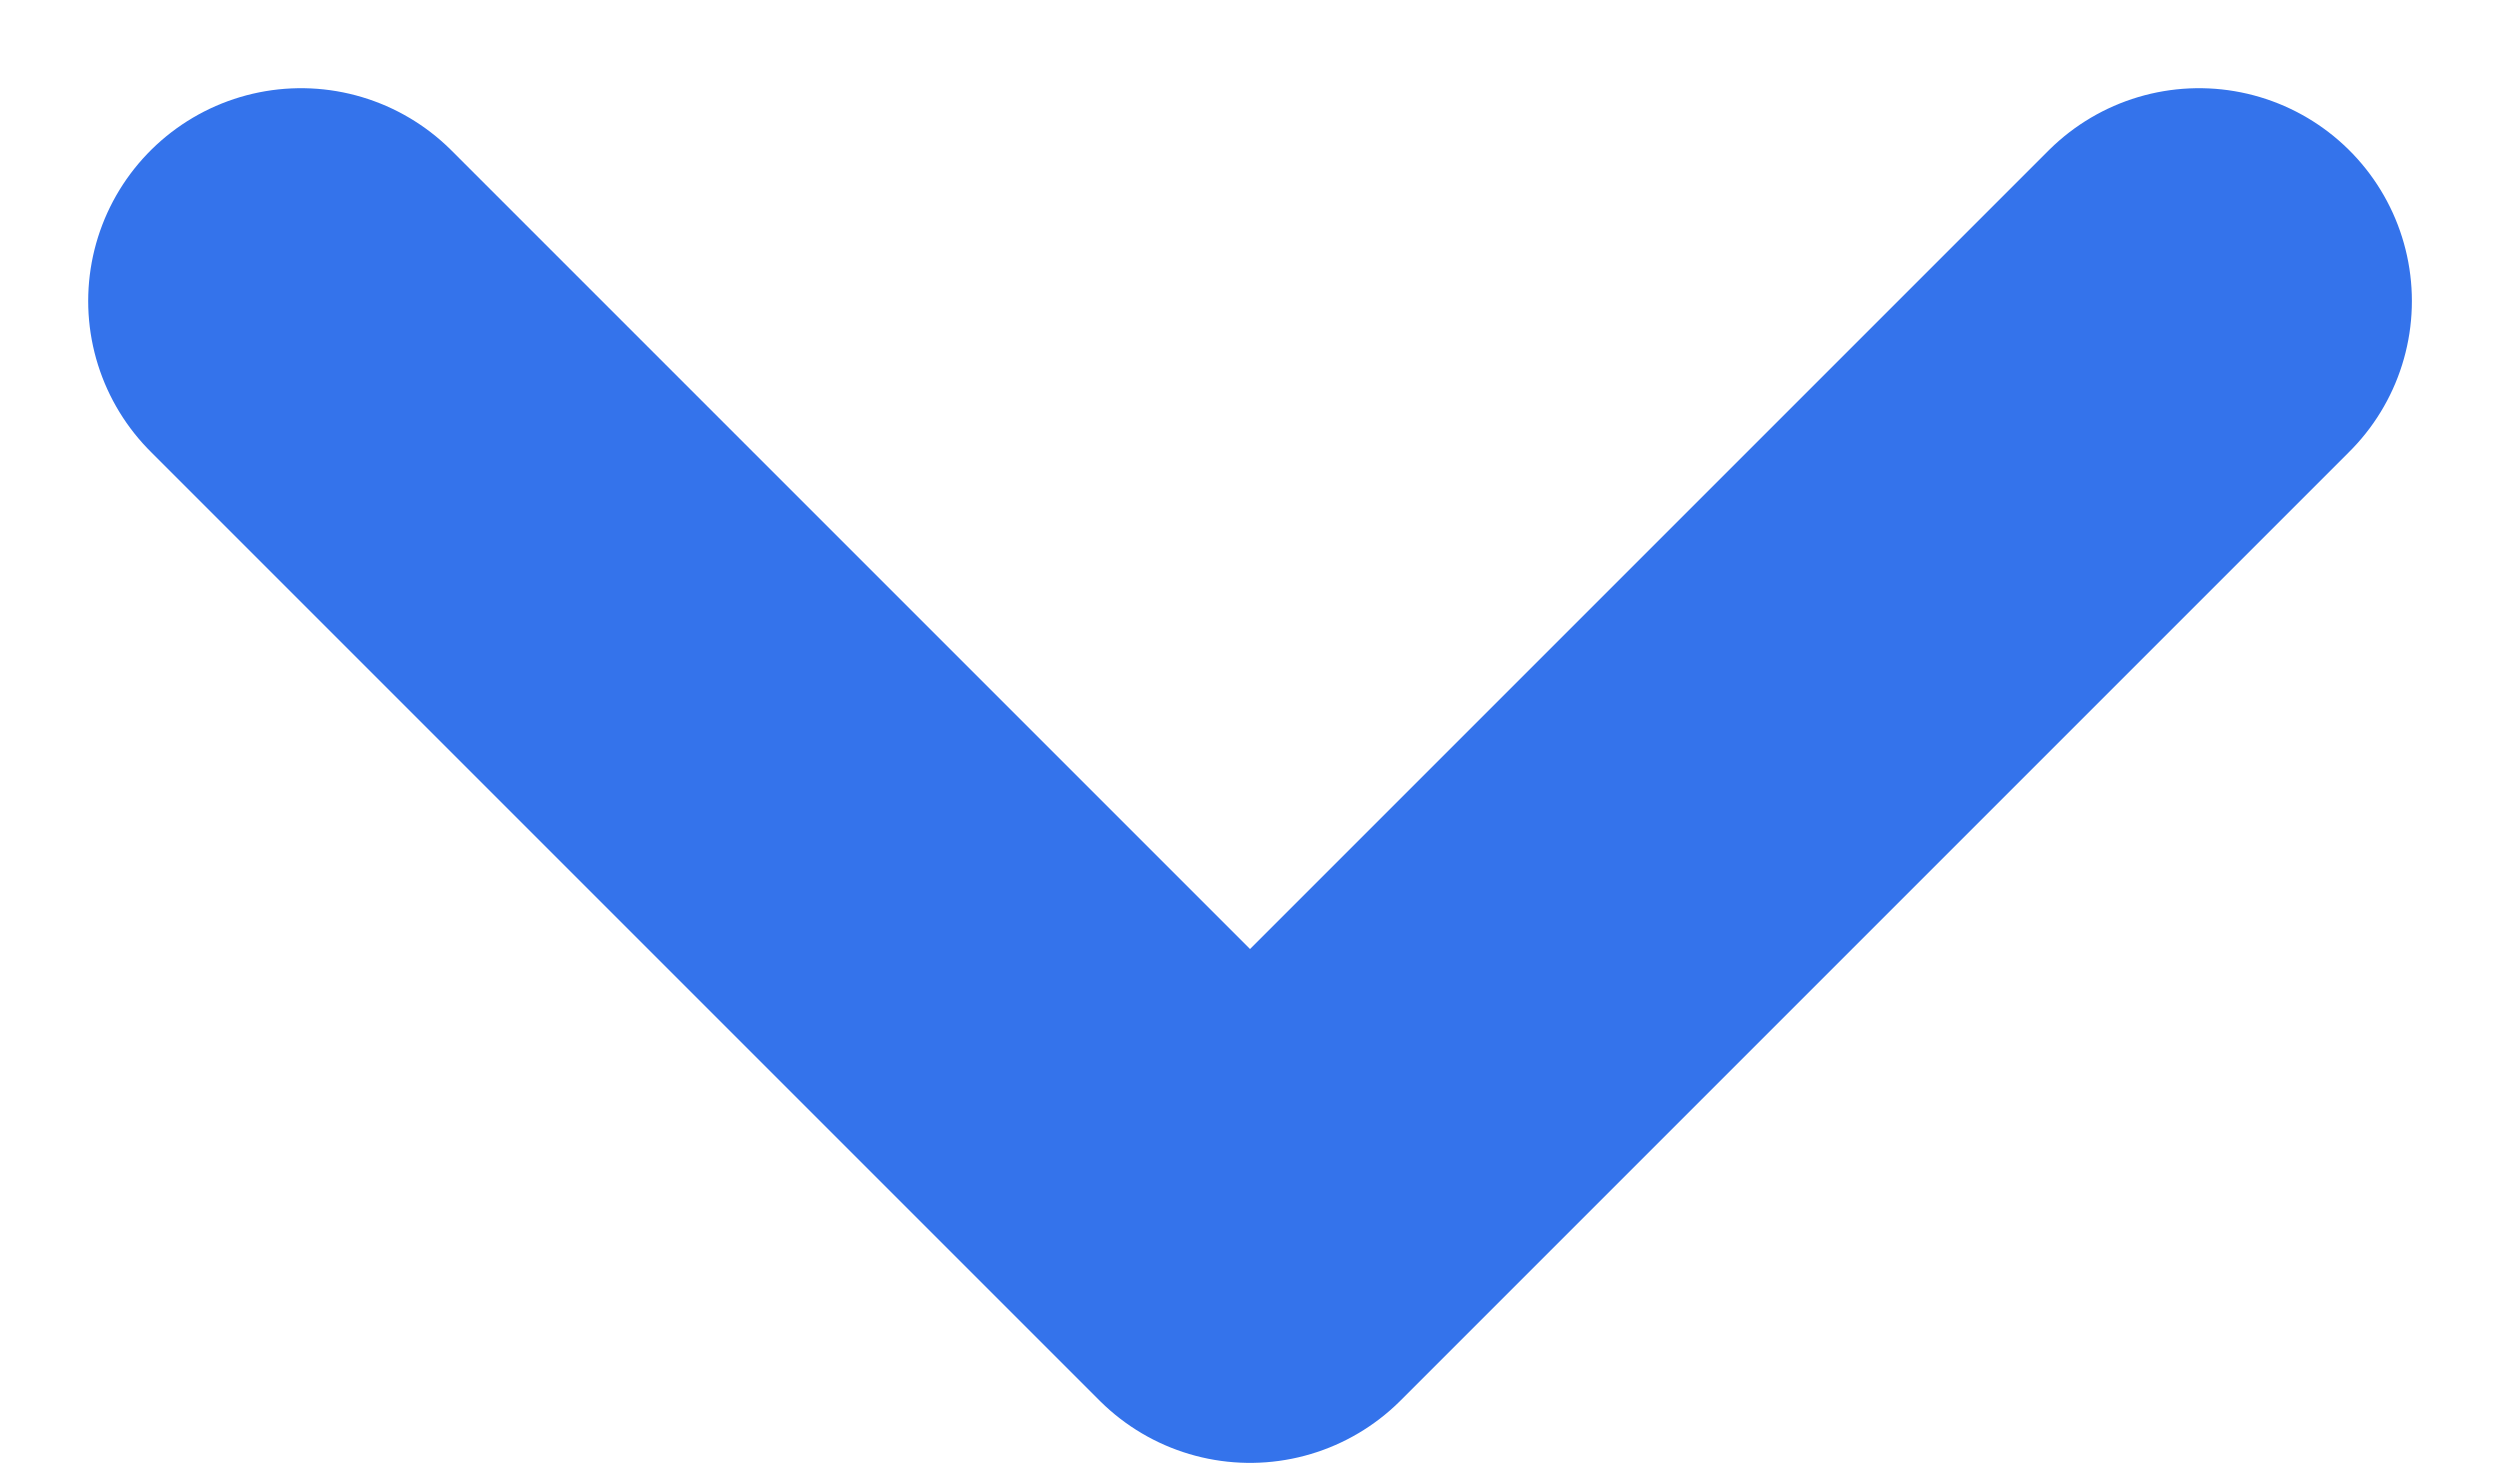 <svg xmlns="http://www.w3.org/2000/svg" width="35.237" height="20.619" viewBox="0 0 35.237 20.619">
  <path id="Caminho_211" data-name="Caminho 211" d="M1086.5,712.243l13.376,13.376,13.376-13.376" transform="translate(-1082.257 -708)" fill="none" stroke="#3473eb" stroke-linecap="round" stroke-linejoin="round" stroke-width="6"/>
</svg>
